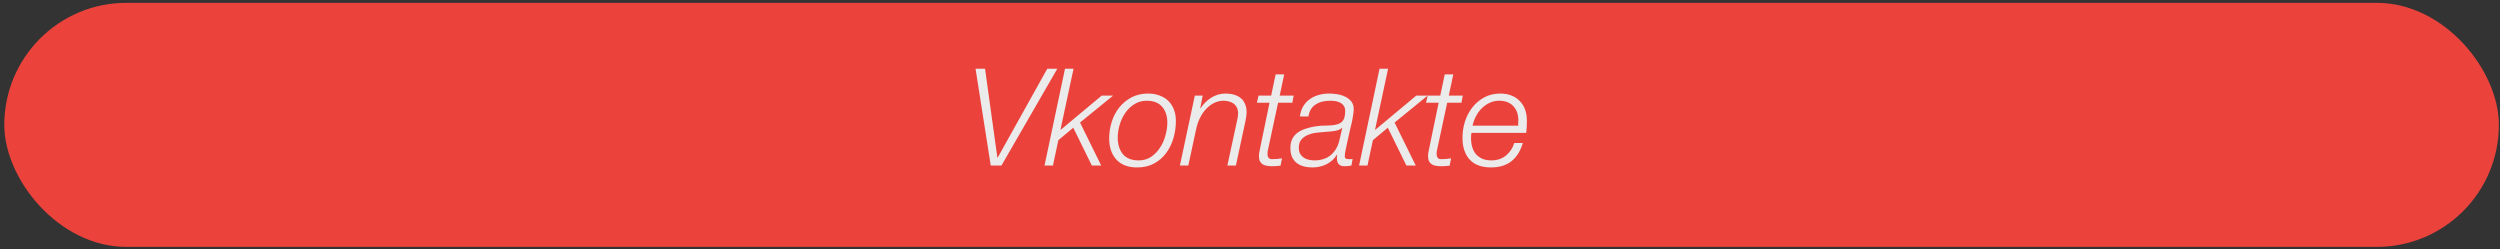 <?xml version="1.0" encoding="UTF-8"?> <svg xmlns="http://www.w3.org/2000/svg" width="461" height="46" viewBox="0 0 461 46" fill="none"><rect x="0" y="0" width="461" height="46" fill="#333333" stroke="none"/> <rect x="0.792" y="0.525" width="460" height="45" rx="22.5" fill="#EB433C"></rect> <path d="M179.892 12.675L182.692 30.525H184.667L194.967 12.675H193.117L183.967 29.075H183.917L181.642 12.675H179.892ZM196.386 12.675L192.611 30.525H194.161L195.161 25.85L197.911 23.55L201.336 30.525H203.061L199.161 22.6L205.261 17.625H203.161L195.611 23.925L195.561 23.875L197.961 12.675H196.386ZM209.983 29.575C208.666 29.575 207.691 29.192 207.058 28.425C206.425 27.642 206.108 26.625 206.108 25.375C206.108 24.625 206.225 23.85 206.458 23.05C206.691 22.234 207.033 21.5 207.483 20.85C207.933 20.184 208.491 19.642 209.158 19.225C209.825 18.792 210.591 18.575 211.458 18.575C212.725 18.575 213.675 18.95 214.308 19.7C214.941 20.45 215.258 21.425 215.258 22.625C215.258 23.375 215.141 24.159 214.908 24.975C214.691 25.792 214.358 26.542 213.908 27.225C213.475 27.909 212.925 28.475 212.258 28.925C211.608 29.359 210.85 29.575 209.983 29.575ZM211.733 17.25C210.583 17.25 209.558 17.484 208.658 17.95C207.775 18.417 207.025 19.034 206.408 19.8C205.791 20.567 205.325 21.45 205.008 22.45C204.691 23.45 204.533 24.475 204.533 25.525C204.533 27.159 204.975 28.459 205.858 29.425C206.741 30.392 208.016 30.875 209.683 30.875C210.883 30.875 211.925 30.634 212.808 30.15C213.708 29.667 214.45 29.025 215.033 28.225C215.633 27.425 216.083 26.509 216.383 25.475C216.683 24.442 216.833 23.384 216.833 22.3C216.833 21.5 216.708 20.792 216.458 20.175C216.208 19.542 215.858 19.009 215.408 18.575C214.958 18.142 214.416 17.817 213.783 17.6C213.166 17.367 212.483 17.25 211.733 17.25ZM220.325 17.625L217.575 30.525H219.125L220.55 23.9C220.716 23.084 220.966 22.35 221.3 21.7C221.633 21.034 222.025 20.475 222.475 20.025C222.925 19.559 223.416 19.2 223.95 18.95C224.483 18.7 225.033 18.575 225.6 18.575C225.95 18.575 226.283 18.617 226.6 18.7C226.933 18.784 227.225 18.917 227.475 19.1C227.725 19.284 227.925 19.525 228.075 19.825C228.225 20.109 228.3 20.467 228.3 20.9C228.3 21.117 228.283 21.342 228.25 21.575C228.216 21.792 228.175 22 228.125 22.2L226.325 30.525H227.9L229.675 22.25C229.808 21.584 229.875 21.075 229.875 20.725C229.875 20.109 229.775 19.584 229.575 19.15C229.391 18.7 229.125 18.342 228.775 18.075C228.425 17.792 228.008 17.584 227.525 17.45C227.058 17.317 226.541 17.25 225.975 17.25C225.008 17.25 224.116 17.517 223.3 18.05C222.5 18.567 221.858 19.209 221.375 19.975H221.325L221.775 17.625H220.325ZM232.077 17.625L231.777 18.95H234.102L232.327 27.5C232.261 27.784 232.211 28.042 232.177 28.275C232.161 28.509 232.152 28.692 232.152 28.825C232.152 29.209 232.219 29.525 232.352 29.775C232.486 30.009 232.661 30.192 232.877 30.325C233.111 30.459 233.369 30.542 233.652 30.575C233.936 30.625 234.227 30.65 234.527 30.65C234.794 30.65 235.061 30.642 235.327 30.625C235.594 30.609 235.861 30.584 236.127 30.55L236.402 29.2C235.786 29.3 235.169 29.35 234.552 29.35C234.252 29.35 234.036 29.259 233.902 29.075C233.786 28.892 233.727 28.684 233.727 28.45C233.727 28.25 233.736 28.075 233.752 27.925C233.786 27.759 233.836 27.525 233.902 27.225L235.677 18.95H238.302L238.552 17.625H235.977L236.802 13.725H235.227L234.402 17.625H232.077ZM239.7 21.475H241.275C241.358 20.942 241.517 20.492 241.75 20.125C242 19.742 242.308 19.442 242.675 19.225C243.042 18.992 243.45 18.825 243.9 18.725C244.35 18.625 244.825 18.575 245.325 18.575C245.625 18.575 245.933 18.6 246.25 18.65C246.583 18.7 246.875 18.792 247.125 18.925C247.392 19.059 247.608 19.25 247.775 19.5C247.958 19.734 248.05 20.042 248.05 20.425C248.05 21.275 247.917 21.875 247.65 22.225C247.4 22.575 247.017 22.817 246.5 22.95C246 23.084 245.4 23.15 244.7 23.15C244.017 23.134 243.25 23.192 242.4 23.325C241.817 23.425 241.258 23.567 240.725 23.75C240.192 23.917 239.717 24.15 239.3 24.45C238.883 24.75 238.55 25.134 238.3 25.6C238.067 26.067 237.95 26.642 237.95 27.325C237.95 27.959 238.05 28.5 238.25 28.95C238.467 29.4 238.75 29.767 239.1 30.05C239.467 30.334 239.9 30.542 240.4 30.675C240.9 30.809 241.45 30.875 242.05 30.875C242.95 30.875 243.808 30.675 244.625 30.275C245.442 29.859 246.075 29.275 246.525 28.525L246.575 28.575C246.558 28.692 246.542 28.809 246.525 28.925C246.525 29.042 246.525 29.159 246.525 29.275C246.558 30.192 247.017 30.65 247.9 30.65C248.35 30.65 248.783 30.609 249.2 30.525L249.425 29.3C249.308 29.317 249.2 29.334 249.1 29.35C249.017 29.35 248.917 29.35 248.8 29.35C248.617 29.35 248.433 29.325 248.25 29.275C248.067 29.209 247.975 29.059 247.975 28.825C247.975 28.625 247.992 28.425 248.025 28.225C248.058 28.025 248.108 27.767 248.175 27.45C248.242 27.134 248.325 26.742 248.425 26.275C248.542 25.792 248.675 25.192 248.825 24.475C248.892 24.192 248.967 23.867 249.05 23.5C249.15 23.117 249.242 22.734 249.325 22.35C249.408 21.95 249.475 21.559 249.525 21.175C249.592 20.792 249.625 20.442 249.625 20.125C249.625 19.542 249.475 19.067 249.175 18.7C248.875 18.334 248.5 18.042 248.05 17.825C247.6 17.609 247.108 17.459 246.575 17.375C246.058 17.292 245.583 17.25 245.15 17.25C244.467 17.25 243.817 17.334 243.2 17.5C242.583 17.667 242.033 17.925 241.55 18.275C241.067 18.609 240.658 19.042 240.325 19.575C240.008 20.109 239.8 20.742 239.7 21.475ZM247.5 23.625L247 25.8C246.75 26.95 246.233 27.867 245.45 28.55C244.667 29.234 243.642 29.575 242.375 29.575C242.008 29.575 241.65 29.534 241.3 29.45C240.95 29.367 240.642 29.234 240.375 29.05C240.108 28.85 239.892 28.609 239.725 28.325C239.575 28.025 239.5 27.667 239.5 27.25C239.5 26.567 239.675 26.042 240.025 25.675C240.375 25.292 240.808 25.009 241.325 24.825C241.842 24.625 242.392 24.5 242.975 24.45C243.575 24.384 244.117 24.334 244.6 24.3C244.8 24.284 245.033 24.267 245.3 24.25C245.583 24.234 245.858 24.2 246.125 24.15C246.392 24.1 246.642 24.034 246.875 23.95C247.125 23.85 247.317 23.725 247.45 23.575L247.5 23.625ZM254.389 12.675L250.614 30.525H252.164L253.164 25.85L255.914 23.55L259.339 30.525H261.064L257.164 22.6L263.264 17.625H261.164L253.614 23.925L253.564 23.875L255.964 12.675H254.389ZM263.261 17.625L262.961 18.95H265.286L263.511 27.5C263.444 27.784 263.394 28.042 263.361 28.275C263.344 28.509 263.336 28.692 263.336 28.825C263.336 29.209 263.403 29.525 263.536 29.775C263.669 30.009 263.844 30.192 264.061 30.325C264.294 30.459 264.553 30.542 264.836 30.575C265.119 30.625 265.411 30.65 265.711 30.65C265.978 30.65 266.244 30.642 266.511 30.625C266.778 30.609 267.044 30.584 267.311 30.55L267.586 29.2C266.969 29.3 266.353 29.35 265.736 29.35C265.436 29.35 265.219 29.259 265.086 29.075C264.969 28.892 264.911 28.684 264.911 28.45C264.911 28.25 264.919 28.075 264.936 27.925C264.969 27.759 265.019 27.525 265.086 27.225L266.861 18.95H269.486L269.736 17.625H267.161L267.986 13.725H266.411L265.586 17.625H263.261ZM279.958 23.175H271.533C271.667 22.575 271.875 22 272.158 21.45C272.442 20.9 272.792 20.417 273.208 20C273.642 19.567 274.125 19.225 274.658 18.975C275.208 18.709 275.808 18.575 276.458 18.575C277.558 18.575 278.417 18.9 279.033 19.55C279.667 20.2 279.983 21.075 279.983 22.175C279.983 22.342 279.975 22.509 279.958 22.675C279.958 22.825 279.958 22.992 279.958 23.175ZM271.333 24.5H281.433C281.483 24.117 281.517 23.742 281.533 23.375C281.55 23.009 281.558 22.642 281.558 22.275C281.558 21.525 281.45 20.842 281.233 20.225C281.017 19.609 280.692 19.084 280.258 18.65C279.842 18.2 279.333 17.859 278.733 17.625C278.133 17.375 277.442 17.25 276.658 17.25C275.558 17.25 274.575 17.484 273.708 17.95C272.842 18.417 272.108 19.034 271.508 19.8C270.908 20.567 270.45 21.442 270.133 22.425C269.833 23.392 269.683 24.392 269.683 25.425C269.683 27.125 270.125 28.459 271.008 29.425C271.908 30.392 273.217 30.875 274.933 30.875C276.483 30.875 277.742 30.492 278.708 29.725C279.675 28.959 280.375 27.842 280.808 26.375H279.233C278.933 27.325 278.417 28.1 277.683 28.7C276.95 29.284 276.058 29.575 275.008 29.575C274.375 29.575 273.817 29.475 273.333 29.275C272.867 29.059 272.475 28.775 272.158 28.425C271.858 28.059 271.633 27.625 271.483 27.125C271.333 26.625 271.258 26.084 271.258 25.5C271.258 25.134 271.283 24.8 271.333 24.5Z" fill="#EBEBEB"></path> </svg> 